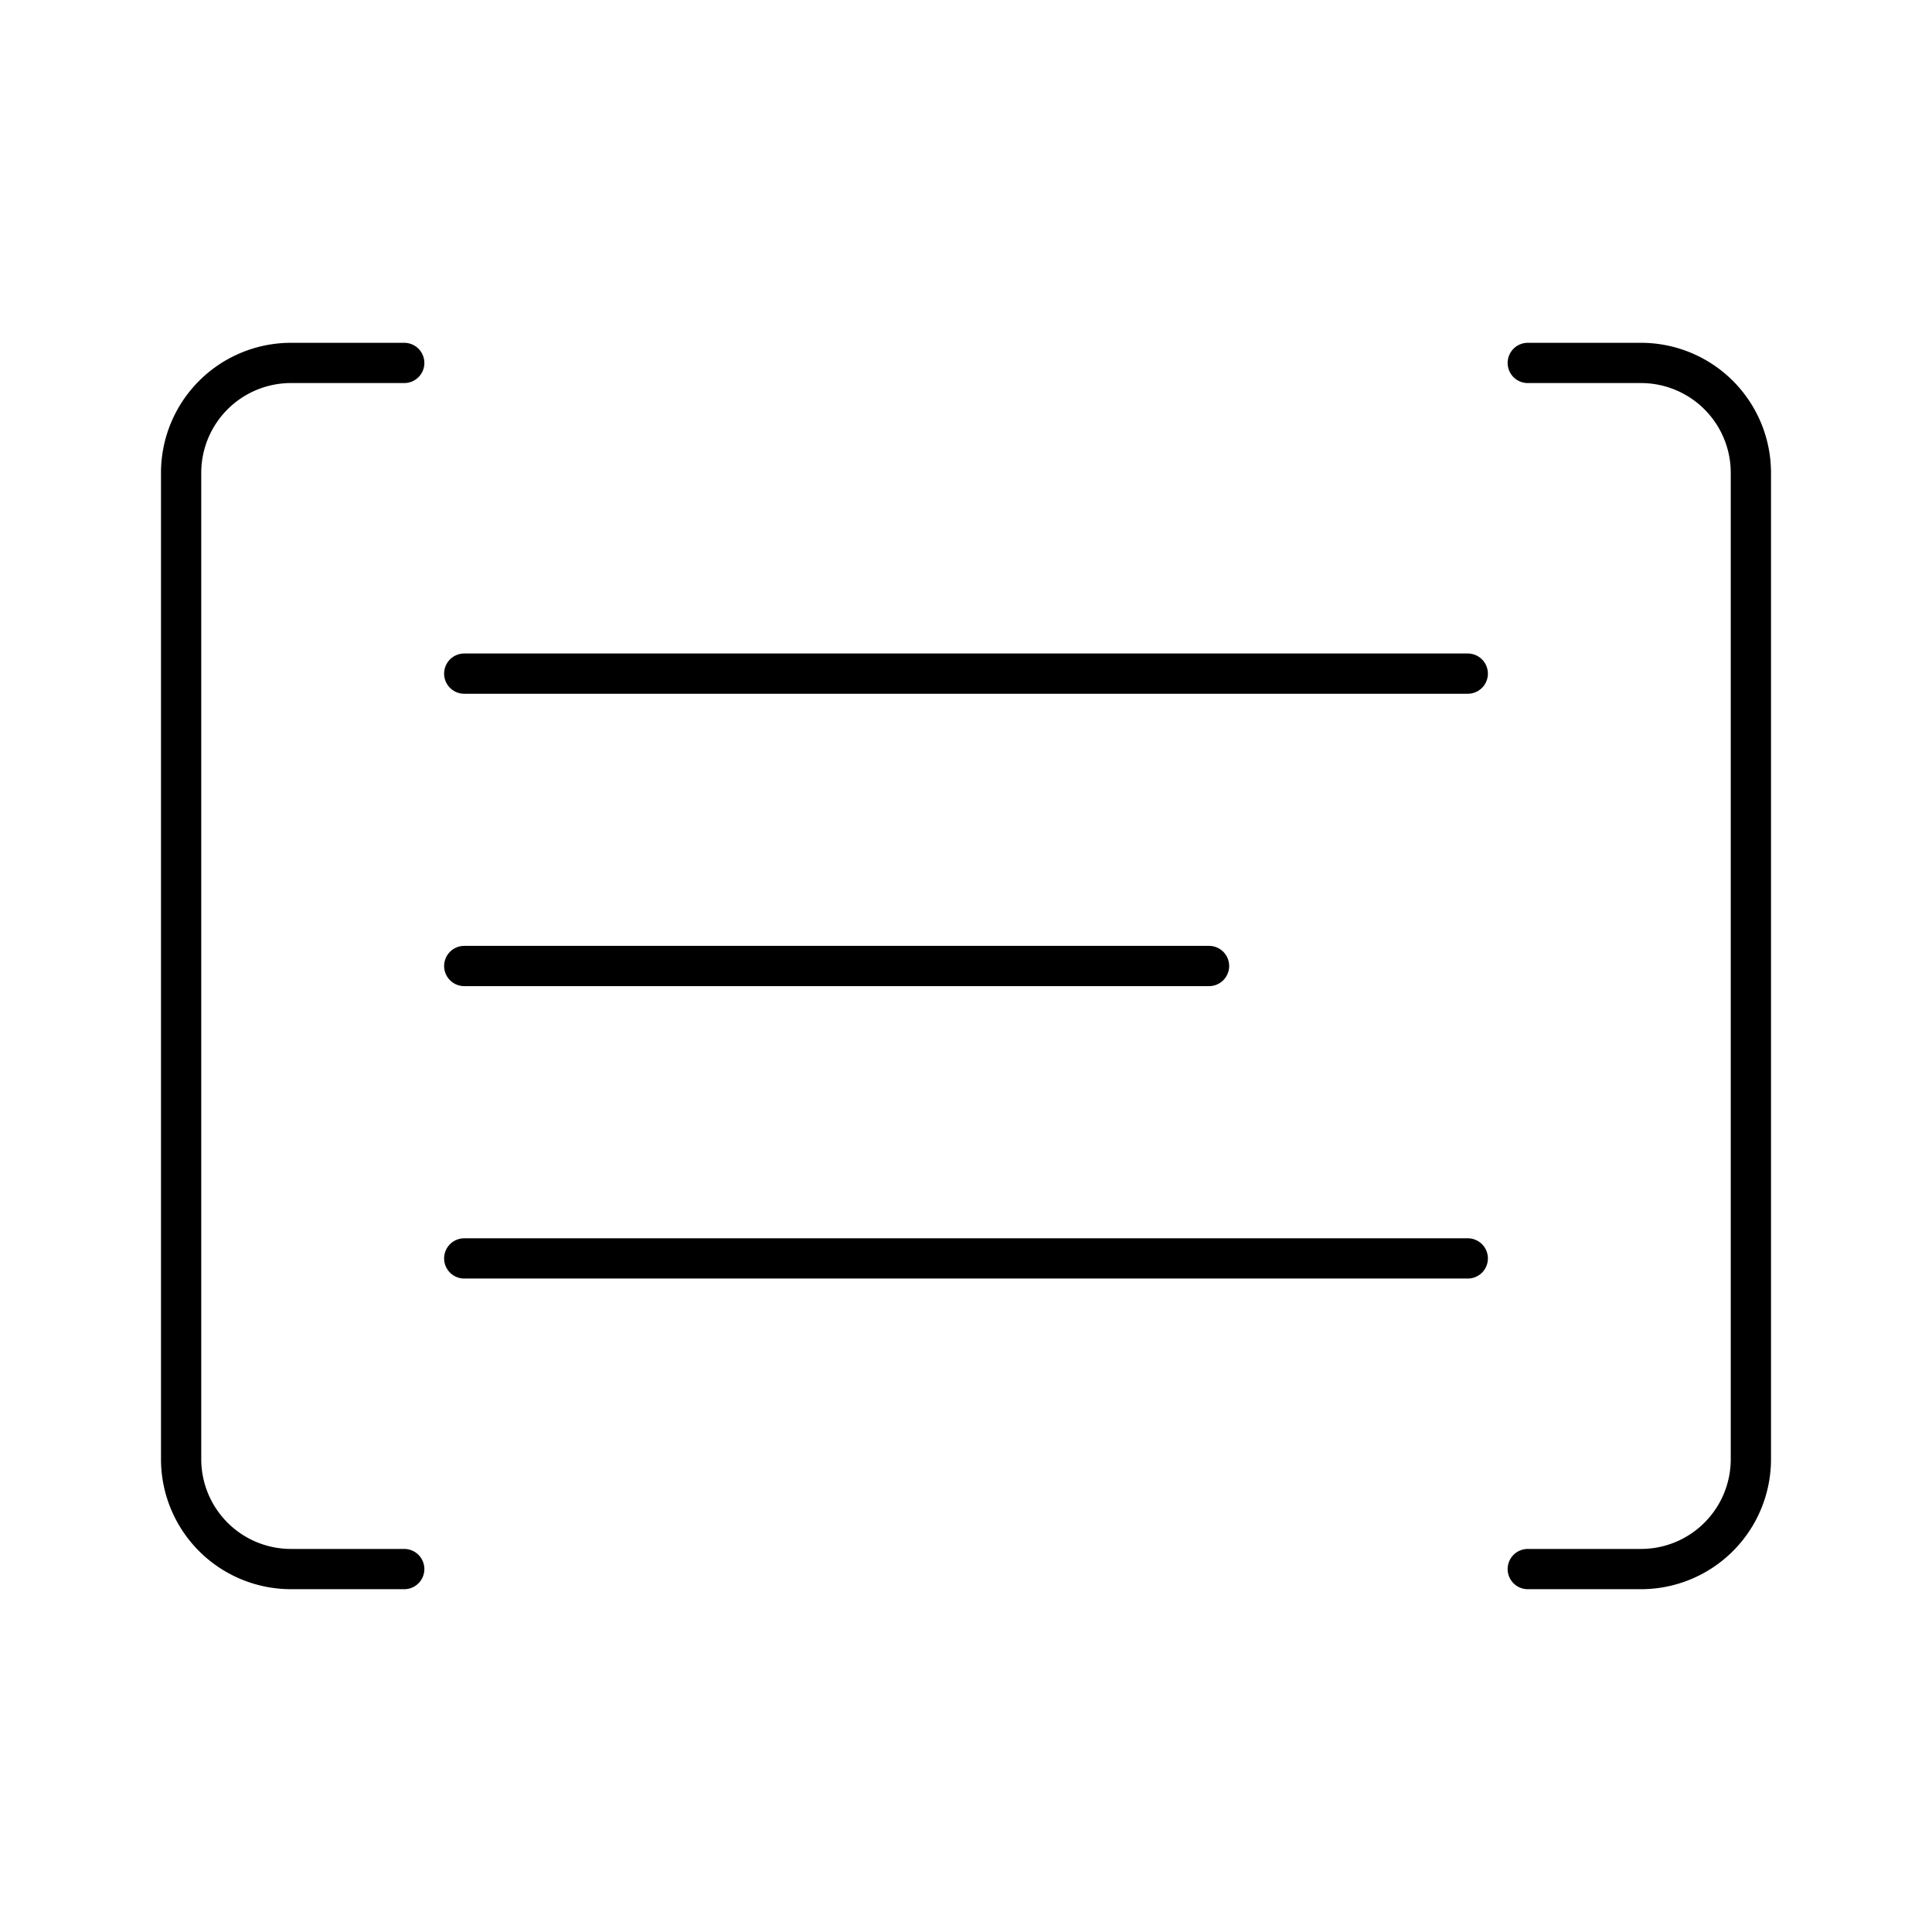 <?xml version="1.0" encoding="utf-8"?>
<!-- Generator: www.svgicons.com -->
<svg xmlns="http://www.w3.org/2000/svg" width="800" height="800" viewBox="0 0 48 48">
<path fill="none" stroke="currentColor" stroke-linecap="round" stroke-linejoin="round" d="M11.534 16.736h24.932M11.534 24h18.504m-18.504 7.265h24.932M10.043 9.017H7.231A2.73 2.73 0 0 0 4.5 11.748v24.504a2.73 2.73 0 0 0 2.731 2.731h2.812M37.957 9.017h2.812a2.73 2.73 0 0 1 2.731 2.731v24.504a2.73 2.73 0 0 1-2.731 2.731h-2.812"/>
</svg>